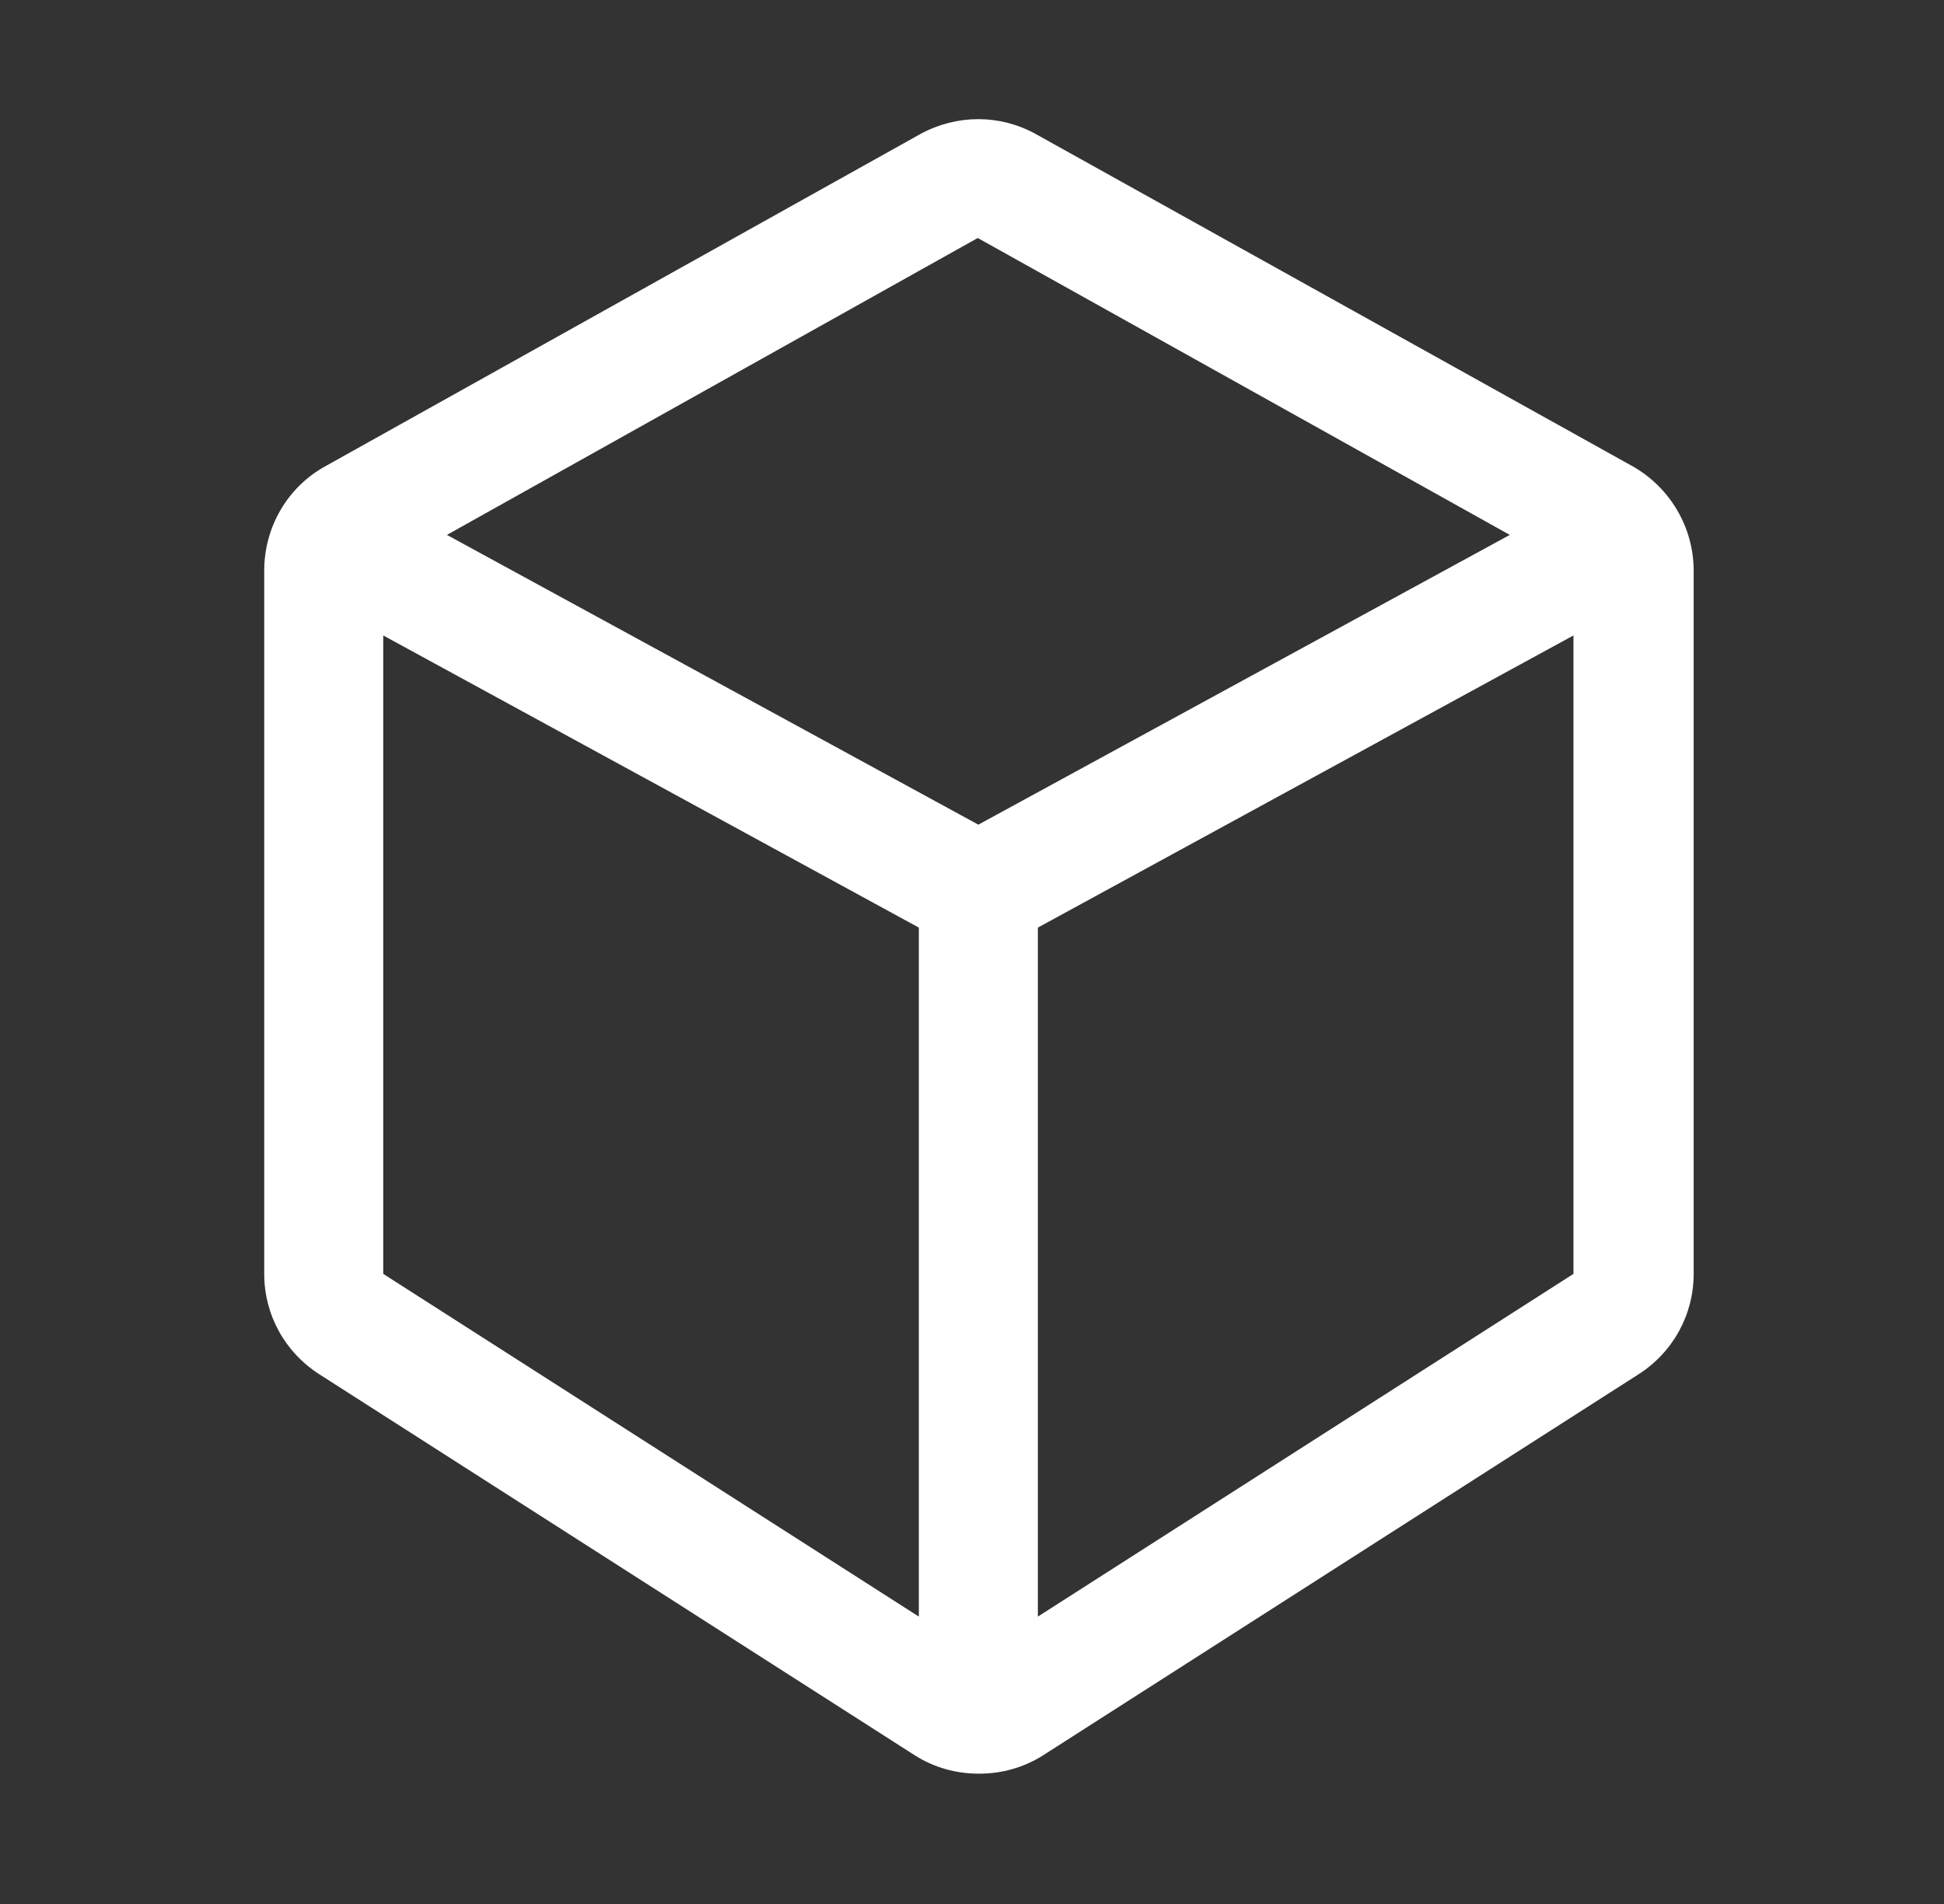 <svg width="49" height="48" viewBox="0 0 49 48" fill="none" xmlns="http://www.w3.org/2000/svg">
<rect x="0" y="0" width="49" height="48" fill="#333333" stroke="none"/>
<path d="M6.66 14.385V32.115C6.66 33.15 7.185 34.095 8.055 34.65L23.055 44.25C23.55 44.565 24.105 44.715 24.675 44.715C25.245 44.715 25.8 44.565 26.295 44.25L41.295 34.65C42.165 34.095 42.69 33.15 42.69 32.115V14.385C42.69 13.305 42.105 12.3 41.16 11.76L26.1 3.375C25.2 2.88 24.12 2.88 23.205 3.375L8.19 11.76C7.245 12.285 6.66 13.29 6.66 14.385ZM9.66 32.115V16.02L23.16 23.385V40.755L9.66 32.115ZM26.16 40.755V23.385L39.66 16.02V32.115L26.16 40.755ZM24.645 6L38.055 13.485L24.66 20.79L11.265 13.485L24.645 6Z" fill="white"/>
</svg>
